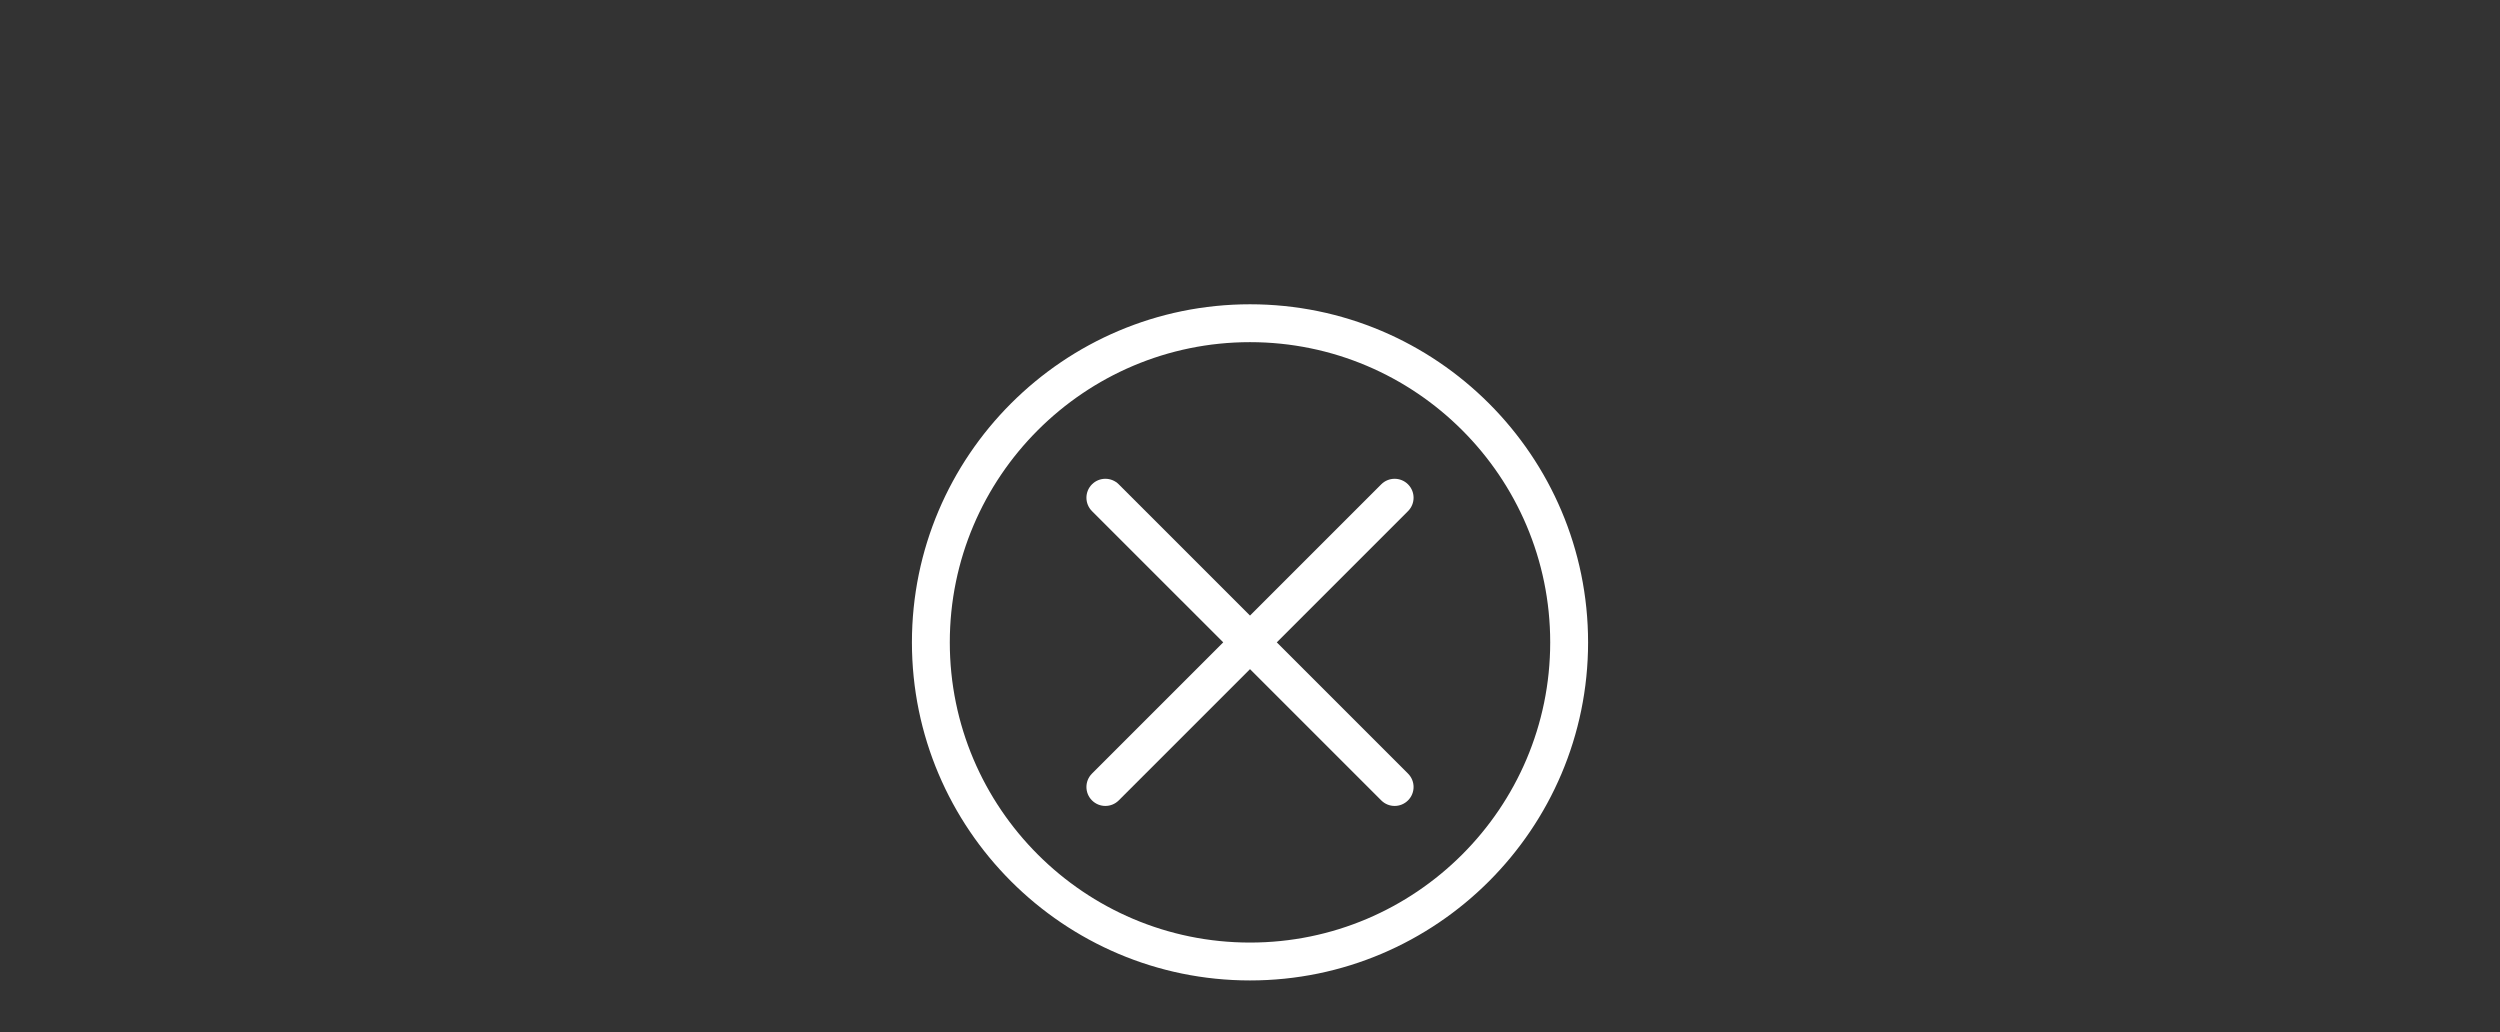 <?xml version="1.0" encoding="utf-8"?>
<!-- Generator: Adobe Illustrator 16.0.4, SVG Export Plug-In . SVG Version: 6.00 Build 0)  -->
<!DOCTYPE svg PUBLIC "-//W3C//DTD SVG 1.1//EN" "http://www.w3.org/Graphics/SVG/1.1/DTD/svg11.dtd">
<svg version="1.1" id="Layer_1" xmlns="http://www.w3.org/2000/svg" xmlns:xlink="http://www.w3.org/1999/xlink" x="0px" y="0px"
	 width="792px" height="327px" viewBox="0 0 792 327" enable-background="new 0 0 792 327" xml:space="preserve">
<rect x="0" y="0" width="792" height="327" fill="#333333" stroke="none"/>
<g>
	<path fill="#FFFFFF" d="M396.001,96.396c-59.059,0-107.105,48.047-107.105,107.105c0,59.058,48.047,107.103,107.105,107.103
		c59.057,0,107.104-48.045,107.104-107.103C503.104,144.443,455.058,96.396,396.001,96.396z M396.001,298.604
		c-52.441,0-95.105-42.662-95.105-95.103c0-52.441,42.664-95.105,95.105-95.105c52.439,0,95.104,42.664,95.104,95.105
		C491.104,255.941,448.44,298.604,396.001,298.604z"/>
	<path fill="#FFFFFF" d="M446.062,153.438c-2.344-2.342-6.144-2.342-8.483,0l-41.578,41.578l-41.578-41.579
		c-2.344-2.342-6.143-2.342-8.486,0c-2.342,2.344-2.342,6.143,0,8.486l41.58,41.578l-41.58,41.579c-2.342,2.342-2.342,6.143,0,8.484
		c1.172,1.172,2.707,1.758,4.244,1.758c1.535,0,3.07-0.586,4.242-1.758l41.578-41.578l41.578,41.578
		c1.17,1.172,2.707,1.758,4.242,1.758c1.534,0,3.071-0.586,4.241-1.758c2.345-2.342,2.345-6.144,0-8.484l-41.577-41.579
		l41.577-41.577C448.407,159.581,448.407,155.782,446.062,153.438z"/>
</g>
</svg>
